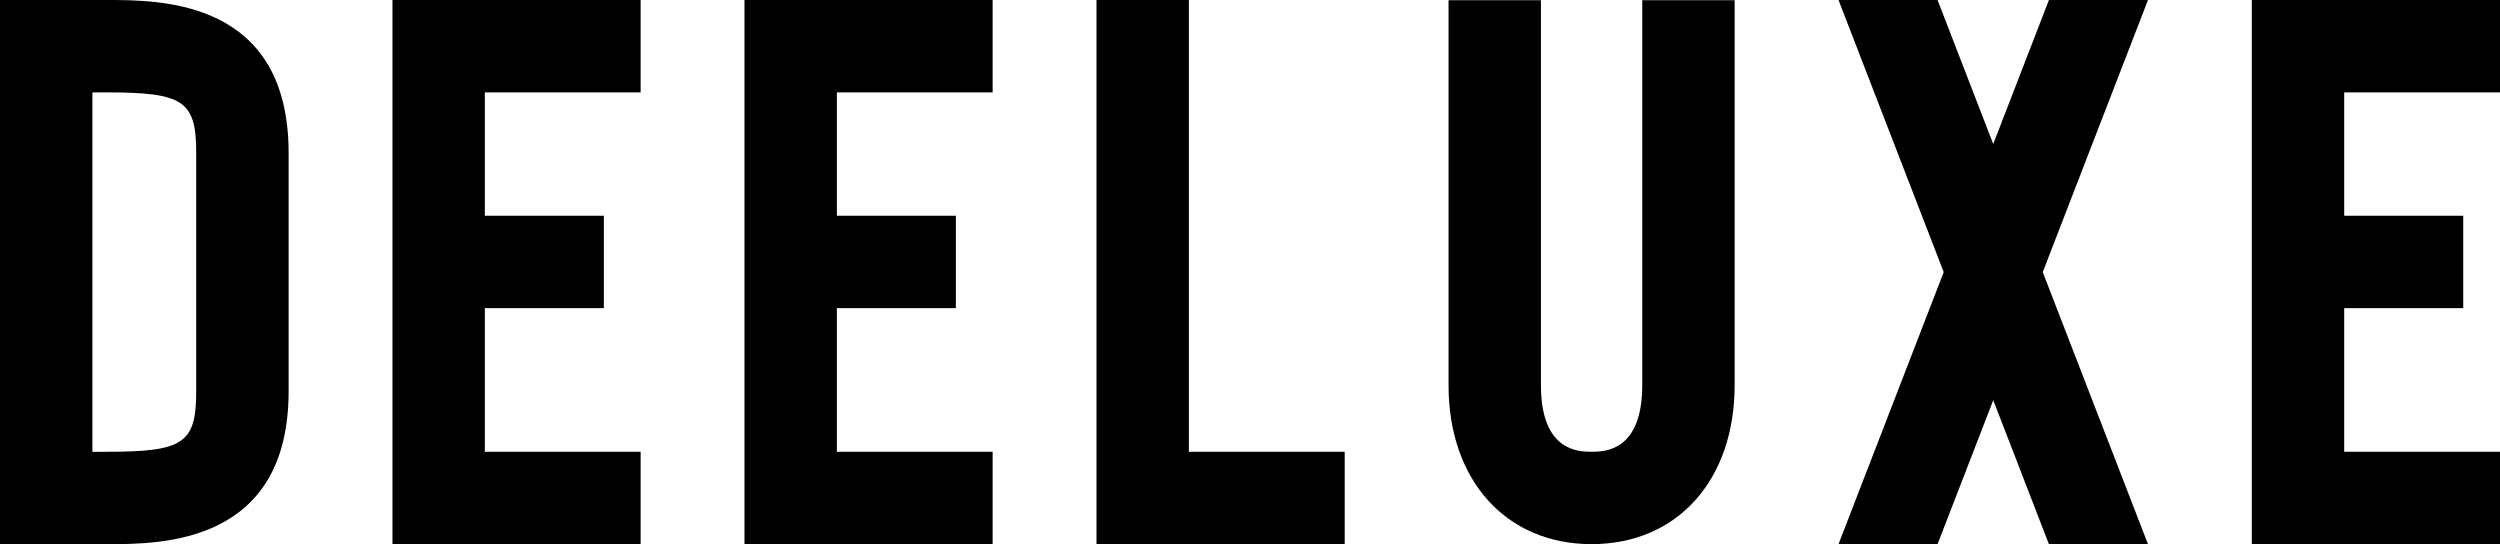 <svg class="logo img-fluid" xmlns="http://www.w3.org/2000/svg" viewBox="0 0 648 141.05"><g id="logos"><path fill="currentColor" class="cls-1" d="m27.72,0H0v141.05h27.72c14.09,0,47.09,0,47.09-39.67v-61.72C74.81,0,41.81,0,27.72,0Zm23.14,101.38c0,13.52-3.24,15.72-23.14,15.72h-3.77V23.95h3.77c19.9,0,23.14,2.2,23.14,15.72v61.72Z"/><polygon fill="currentColor" class="cls-1" points="166.05 23.95 166.05 0 125.67 0 101.73 0 101.73 141.05 125.67 141.05 166.05 141.05 166.05 117.1 125.67 117.1 125.67 79.87 156.52 79.87 156.52 55.92 125.67 55.92 125.67 23.95 166.05 23.95"/><polygon fill="currentColor" class="cls-1" points="257.29 23.95 257.29 0 216.92 0 192.97 0 192.97 141.05 216.92 141.05 257.29 141.05 257.29 117.1 216.92 117.1 216.92 79.87 247.76 79.87 247.76 55.92 216.92 55.92 216.92 23.95 257.29 23.95"/><polygon fill="currentColor" class="cls-1" points="308.16 0 284.21 0 284.21 141.05 308.16 141.05 348.54 141.05 348.54 117.1 308.16 117.1 308.16 0"/><polygon fill="currentColor" class="cls-1" points="648 23.95 648 0 607.62 0 583.67 0 583.67 141.05 607.62 141.05 648 141.05 648 117.1 607.62 117.1 607.62 79.87 638.47 79.87 638.47 55.92 607.62 55.92 607.62 23.95 648 23.95"/><path fill="currentColor" class="cls-1" d="m425.67.06v99.78c0,17.25-9.89,17.25-13.13,17.25s-13.13,0-13.13-17.25V.06h-23.95v99.78c0,24.64,14.9,41.2,37.08,41.2h0c22.18,0,37.08-16.56,37.08-41.2V.06h-23.95Z"/><polygon fill="currentColor" class="cls-1" points="531.08 0 516.65 37.33 502.21 0 476.54 0 503.81 70.53 476.54 141.05 502.22 141.03 516.65 103.73 531.07 141.03 556.75 141.03 529.48 70.53 556.76 0 531.08 0"/></g></svg>